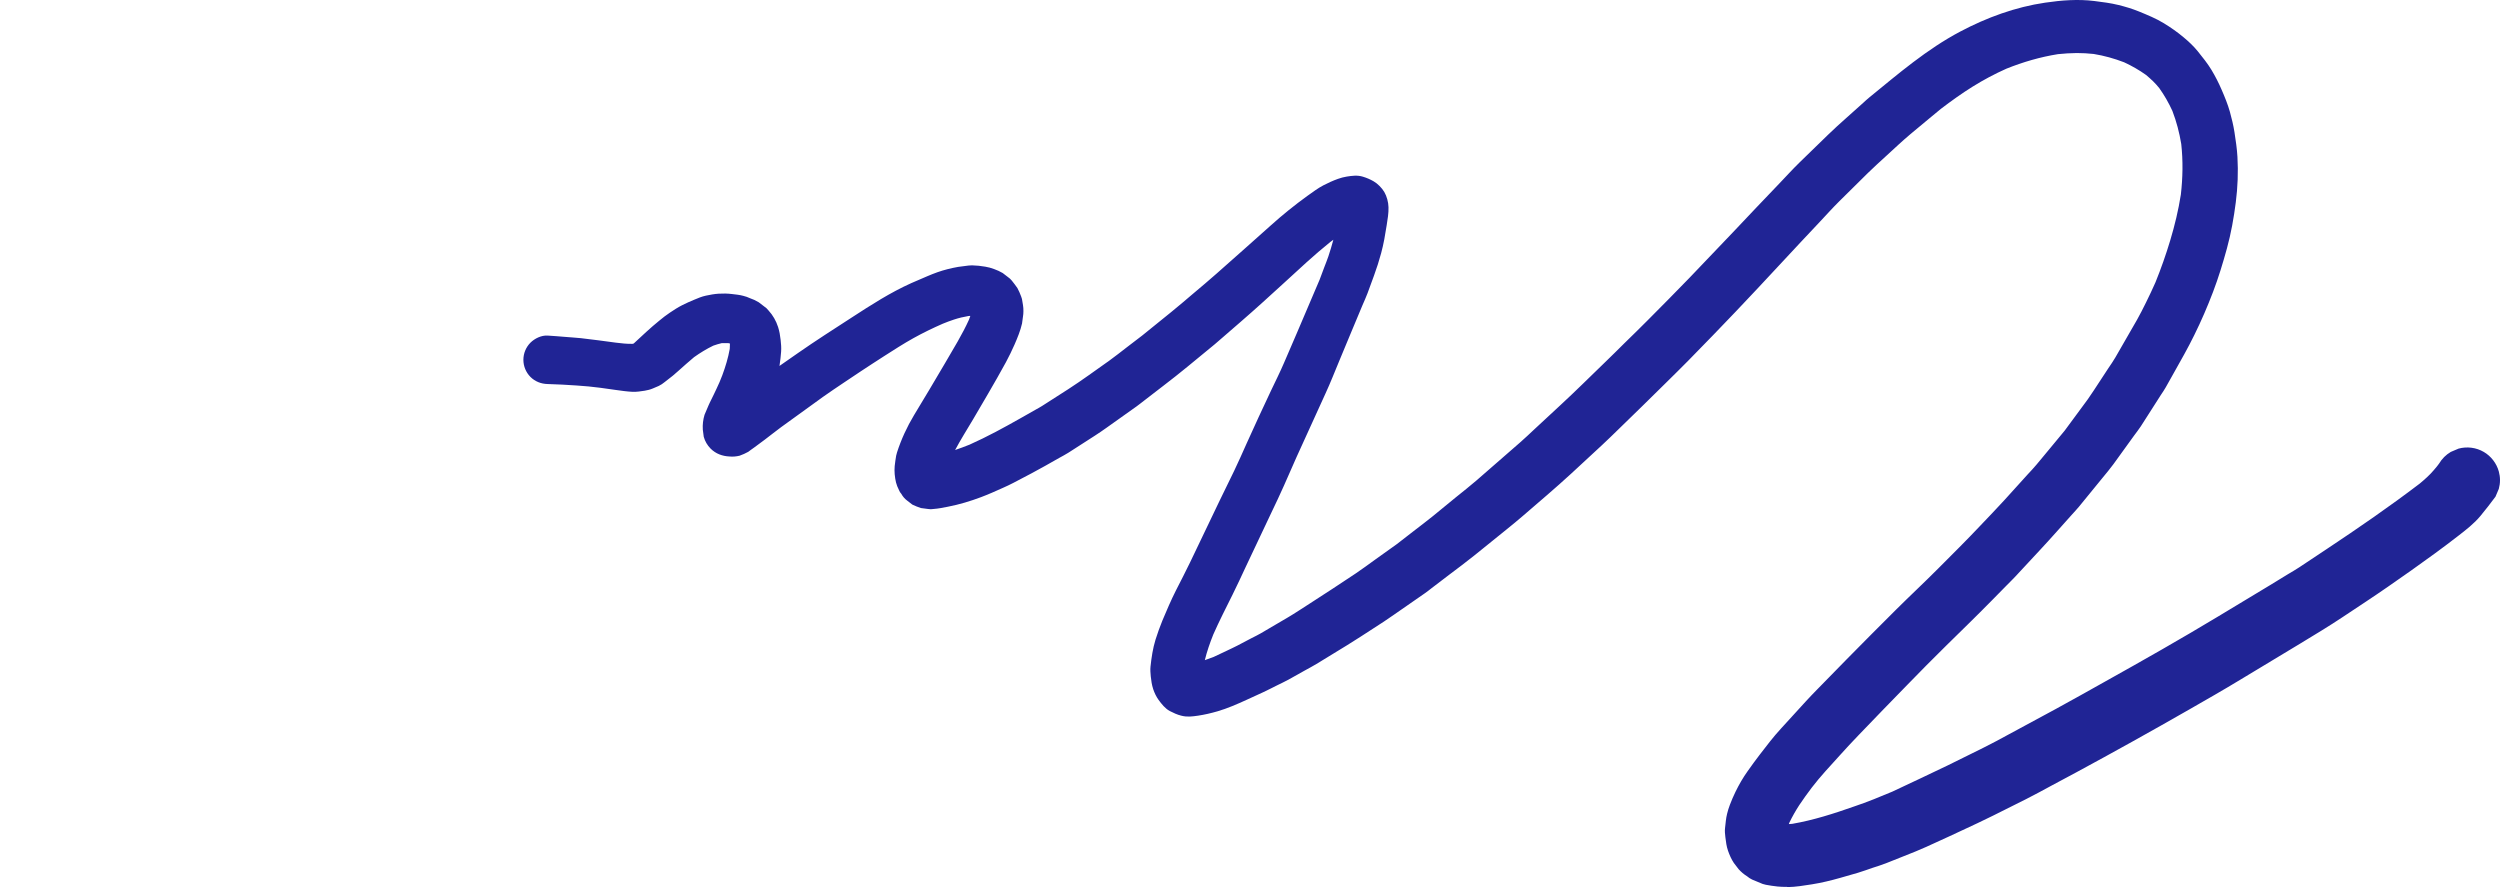 <svg width="186" height="66" viewBox="0 0 186 66" fill="none" xmlns="http://www.w3.org/2000/svg">
<path d="M132.996 66C133.607 65.99 134.213 65.887 134.813 65.793C135.527 65.68 136.227 65.508 136.921 65.311C137.354 65.188 137.793 65.059 138.226 64.936C138.6 64.828 138.964 64.685 139.334 64.562C139.654 64.454 139.989 64.36 140.304 64.232C140.713 64.07 141.126 63.902 141.54 63.74L142.525 63.346C143.032 63.144 143.524 62.908 144.017 62.686C144.681 62.381 145.351 62.08 146.011 61.765C146.764 61.411 147.523 61.066 148.266 60.692C149.089 60.278 149.916 59.869 150.738 59.456C151.398 59.126 152.043 58.766 152.693 58.417C153.279 58.102 153.865 57.791 154.451 57.476C157.277 55.95 160.089 54.384 162.876 52.788C164.137 52.065 165.402 51.346 166.643 50.592C168.13 49.696 169.612 48.8 171.1 47.904C171.661 47.564 172.222 47.219 172.779 46.88C173.286 46.569 173.783 46.249 174.281 45.919C175.418 45.161 176.565 44.417 177.688 43.635C178.85 42.832 180.002 42.019 181.14 41.187C181.731 40.754 182.317 40.316 182.893 39.867C183.479 39.414 184.065 38.962 184.542 38.39C184.931 37.922 185.301 37.44 185.665 36.952L185.911 36.371C186.03 35.938 186.03 35.51 185.911 35.076C185.744 34.471 185.335 33.939 184.794 33.624C184.232 33.294 183.548 33.205 182.917 33.377L182.336 33.624C181.972 33.84 181.682 34.131 181.465 34.495C181.416 34.564 181.366 34.628 181.312 34.697C181.233 34.791 181.155 34.884 181.076 34.978C180.771 35.342 180.406 35.662 180.042 35.968C177.796 37.681 175.467 39.282 173.118 40.843C172.434 41.295 171.749 41.754 171.06 42.211C170.779 42.398 170.489 42.561 170.203 42.733C169.76 43.004 169.317 43.275 168.874 43.546C167.589 44.329 166.298 45.097 165.013 45.875C162.251 47.539 159.449 49.13 156.632 50.701C155.406 51.385 154.185 52.079 152.949 52.749C151.477 53.547 149.999 54.344 148.527 55.137C147.907 55.472 147.267 55.778 146.636 56.093C146.06 56.383 145.484 56.669 144.903 56.949C143.534 57.609 142.16 58.254 140.786 58.899C140.328 59.087 139.875 59.274 139.417 59.461C138.93 59.663 138.433 59.83 137.93 60.007C136.433 60.534 134.917 61.022 133.351 61.292C133.262 61.302 133.179 61.307 133.09 61.312C133.1 61.278 133.115 61.238 133.129 61.204C133.346 60.756 133.592 60.322 133.863 59.904C134.158 59.456 134.479 59.023 134.799 58.594C135.124 58.18 135.458 57.767 135.813 57.378C136.177 56.979 136.537 56.575 136.901 56.176C137.354 55.674 137.812 55.177 138.285 54.689C139.486 53.434 140.698 52.188 141.914 50.942C142.869 49.962 143.83 48.982 144.805 48.027C145.927 46.924 147.06 45.826 148.163 44.703C148.547 44.309 148.936 43.92 149.32 43.526C149.522 43.319 149.729 43.122 149.926 42.911C150.551 42.241 151.176 41.566 151.802 40.892C152.22 40.444 152.629 39.991 153.038 39.533C153.397 39.129 153.757 38.725 154.116 38.326C154.303 38.114 154.5 37.913 154.677 37.696C155.258 36.982 155.844 36.268 156.426 35.554C156.701 35.214 156.987 34.884 157.243 34.53C157.435 34.264 157.627 33.998 157.819 33.732C158.134 33.294 158.454 32.855 158.769 32.417C158.937 32.186 159.119 31.959 159.277 31.718C159.774 30.94 160.271 30.162 160.769 29.384C160.892 29.197 161.025 29.01 161.133 28.813C161.335 28.453 161.537 28.094 161.739 27.734C161.995 27.276 162.251 26.819 162.507 26.36C162.773 25.888 163.014 25.41 163.255 24.928C163.772 23.884 164.235 22.81 164.649 21.722C165.053 20.663 165.383 19.575 165.683 18.482C165.993 17.354 166.195 16.207 166.343 15.05C166.486 13.927 166.53 12.804 166.466 11.677C166.431 11.061 166.338 10.441 166.244 9.83C166.165 9.323 166.042 8.821 165.905 8.323C165.747 7.762 165.525 7.22 165.294 6.689C165.072 6.171 164.821 5.679 164.531 5.197C164.235 4.709 163.871 4.261 163.516 3.818C163.201 3.429 162.842 3.094 162.458 2.774C162 2.39 161.507 2.045 161 1.735C160.414 1.375 159.769 1.114 159.134 0.853C158.641 0.652 158.129 0.499 157.612 0.371C157.021 0.223 156.416 0.154 155.815 0.075C154.599 -0.077 153.373 0.021 152.161 0.198C149.945 0.523 147.823 1.302 145.848 2.345C143.367 3.655 141.23 5.492 139.063 7.26C138.91 7.383 138.767 7.521 138.625 7.649C138.201 8.028 137.778 8.407 137.354 8.786C136.896 9.195 136.438 9.604 135.995 10.037C135.291 10.721 134.587 11.406 133.883 12.09C133.371 12.588 132.893 13.12 132.401 13.632C131.238 14.843 130.081 16.064 128.929 17.285C127.856 18.418 126.772 19.546 125.694 20.673C124.679 21.732 123.64 22.761 122.611 23.805C122.035 24.391 121.439 24.962 120.848 25.543C120.376 26.011 119.903 26.484 119.425 26.942C118.322 28.005 117.239 29.088 116.111 30.128C115.461 30.733 114.807 31.334 114.157 31.94C113.807 32.265 113.462 32.599 113.098 32.915C112.01 33.86 110.921 34.81 109.838 35.756C109.351 36.179 108.834 36.578 108.331 36.987L106.613 38.395C106.145 38.779 105.653 39.139 105.175 39.513C104.756 39.838 104.343 40.158 103.924 40.483C103.378 40.872 102.831 41.261 102.284 41.655C101.812 41.99 101.349 42.344 100.866 42.664C99.719 43.423 98.576 44.186 97.414 44.925C96.878 45.264 96.351 45.624 95.804 45.944C95.135 46.338 94.46 46.732 93.79 47.126C93.579 47.249 93.352 47.357 93.13 47.47C92.766 47.662 92.407 47.85 92.042 48.042C91.781 48.179 91.51 48.298 91.249 48.426C90.934 48.578 90.619 48.731 90.299 48.874C90.082 48.958 89.861 49.041 89.639 49.115C89.797 48.465 90.018 47.83 90.269 47.205C90.713 46.205 91.205 45.235 91.693 44.26C92.037 43.571 92.357 42.871 92.682 42.177C93.317 40.823 93.958 39.474 94.598 38.124C94.913 37.465 95.228 36.805 95.524 36.135C95.834 35.426 96.144 34.712 96.464 34.003C97.178 32.422 97.897 30.841 98.621 29.266C98.99 28.468 99.31 27.641 99.65 26.828C99.936 26.144 100.221 25.464 100.502 24.78C100.792 24.086 101.083 23.391 101.373 22.697C101.497 22.406 101.634 22.116 101.743 21.82C101.905 21.382 102.063 20.944 102.225 20.506C102.427 19.954 102.604 19.403 102.757 18.836C102.944 18.147 103.062 17.448 103.171 16.744C103.24 16.3 103.318 15.862 103.304 15.414C103.294 15.045 103.181 14.607 102.993 14.287C102.821 13.991 102.491 13.656 102.196 13.489C101.94 13.341 101.674 13.228 101.393 13.144C100.994 13.021 100.591 13.075 100.192 13.139C99.965 13.174 99.763 13.233 99.547 13.307C99.177 13.44 98.818 13.602 98.468 13.784C98.045 14.001 97.661 14.301 97.272 14.572C96.794 14.912 96.331 15.276 95.873 15.641C95.415 16.01 94.972 16.389 94.534 16.783C93.913 17.335 93.298 17.886 92.677 18.438C91.954 19.078 91.235 19.718 90.511 20.358C89.94 20.865 89.354 21.353 88.772 21.845C88.226 22.313 87.679 22.776 87.123 23.229C86.409 23.805 85.695 24.386 84.981 24.962L83.829 25.843C83.395 26.173 82.972 26.518 82.529 26.833C81.514 27.547 80.515 28.286 79.476 28.956C78.826 29.374 78.176 29.793 77.526 30.206C77.388 30.295 77.245 30.369 77.107 30.448L75.96 31.098C74.709 31.807 73.449 32.496 72.134 33.082C71.779 33.225 71.42 33.358 71.06 33.481C71.474 32.708 71.942 31.964 72.39 31.211C72.764 30.581 73.133 29.945 73.503 29.31C73.961 28.527 74.409 27.739 74.842 26.947C75.079 26.513 75.29 26.065 75.492 25.612C75.709 25.11 75.916 24.608 76.039 24.071L76.108 23.564C76.132 23.426 76.142 23.288 76.142 23.15C76.152 22.845 76.083 22.544 76.034 22.244C76.014 22.185 75.994 22.121 75.975 22.062C75.896 21.845 75.802 21.633 75.694 21.431C75.561 21.239 75.423 21.057 75.28 20.88C75.197 20.776 75.098 20.683 74.985 20.609C74.857 20.511 74.729 20.412 74.601 20.314C74.399 20.195 74.182 20.097 73.961 20.018C73.739 19.934 73.537 19.88 73.306 19.841C72.976 19.782 72.656 19.752 72.321 19.742L72.055 19.757C71.799 19.787 71.543 19.821 71.292 19.856C70.76 19.949 70.248 20.077 69.741 20.255C69.49 20.343 69.238 20.447 68.992 20.55C68.593 20.718 68.199 20.89 67.805 21.062C66.245 21.761 64.802 22.692 63.369 23.623C62.025 24.494 60.675 25.356 59.361 26.272C58.903 26.592 58.45 26.907 57.992 27.227C57.992 27.198 58.002 27.163 58.006 27.134C58.051 26.809 58.095 26.489 58.115 26.164C58.134 25.873 58.115 25.587 58.08 25.297C58.041 24.952 57.992 24.652 57.888 24.327C57.745 23.879 57.499 23.445 57.179 23.101C57.125 23.042 57.071 22.988 57.022 22.928C56.834 22.781 56.642 22.638 56.45 22.49C56.244 22.362 56.027 22.264 55.795 22.185C55.638 22.111 55.475 22.052 55.303 22.012C55.032 21.934 54.722 21.909 54.451 21.875C54.121 21.835 53.801 21.83 53.471 21.85C53.156 21.87 52.821 21.929 52.511 21.998C52.216 22.062 51.93 22.18 51.654 22.298C51.344 22.426 51.044 22.559 50.743 22.712C50.428 22.869 50.133 23.066 49.837 23.263C49.566 23.441 49.3 23.652 49.049 23.859C48.887 23.992 48.729 24.12 48.572 24.258C48.404 24.406 48.242 24.553 48.074 24.701C47.769 24.982 47.464 25.267 47.158 25.548C47.149 25.553 47.144 25.558 47.134 25.563C47.104 25.573 47.08 25.578 47.05 25.582C46.642 25.592 46.233 25.543 45.824 25.494C44.953 25.376 44.086 25.258 43.214 25.159C42.83 25.12 42.446 25.1 42.067 25.066C41.624 25.031 41.185 24.992 40.742 24.967C40.279 24.938 39.787 25.179 39.467 25.494C39.132 25.829 38.94 26.292 38.94 26.769C38.94 27.247 39.132 27.71 39.467 28.045C39.807 28.384 40.26 28.562 40.742 28.572C41.461 28.586 42.175 28.636 42.894 28.68C43.49 28.714 44.081 28.778 44.672 28.852C45.046 28.906 45.42 28.96 45.794 29.01C46.223 29.069 46.646 29.133 47.075 29.152C47.37 29.162 47.681 29.113 47.966 29.069C48.178 29.034 48.375 28.985 48.572 28.901C48.719 28.837 48.862 28.778 49.01 28.714C49.168 28.636 49.315 28.542 49.448 28.429C49.655 28.276 49.857 28.113 50.059 27.951C50.197 27.838 50.335 27.715 50.468 27.596C50.856 27.252 51.241 26.902 51.639 26.572C52.097 26.247 52.57 25.957 53.072 25.715C53.279 25.642 53.486 25.578 53.703 25.528C53.86 25.523 54.018 25.523 54.18 25.528C54.225 25.538 54.269 25.548 54.308 25.558C54.308 25.691 54.303 25.824 54.294 25.957C54.175 26.626 53.978 27.271 53.742 27.912C53.678 28.089 53.604 28.266 53.53 28.439C53.392 28.744 53.255 29.049 53.107 29.349C53.004 29.556 52.905 29.763 52.802 29.97C52.772 30.039 52.738 30.108 52.708 30.177C52.609 30.403 52.511 30.635 52.417 30.861C52.309 31.221 52.265 31.585 52.289 31.964C52.314 32.142 52.339 32.319 52.358 32.496C52.452 32.836 52.624 33.126 52.87 33.377C53.255 33.761 53.742 33.939 54.279 33.963C54.53 33.988 54.781 33.963 55.027 33.904C55.254 33.826 55.466 33.727 55.672 33.614C55.736 33.565 55.8 33.515 55.864 33.471C55.953 33.407 56.047 33.338 56.14 33.274C56.396 33.092 56.647 32.9 56.903 32.708C57.312 32.403 57.706 32.078 58.12 31.777C59.159 31.019 60.203 30.265 61.246 29.517C61.744 29.162 62.251 28.828 62.753 28.488C63.182 28.197 63.61 27.912 64.043 27.626C64.624 27.247 65.201 26.863 65.782 26.494C66.501 26.035 67.215 25.573 67.958 25.159C68.667 24.765 69.396 24.411 70.139 24.086C70.415 23.972 70.691 23.869 70.977 23.775C71.331 23.657 71.696 23.573 72.065 23.509C72.109 23.509 72.153 23.505 72.193 23.505C72.163 23.598 72.129 23.692 72.094 23.78C71.587 24.898 70.937 25.942 70.322 27.001C69.933 27.67 69.534 28.335 69.14 29C68.766 29.635 68.382 30.261 68.002 30.891C67.481 31.757 67.047 32.698 66.737 33.663C66.717 33.747 66.698 33.826 66.673 33.909C66.629 34.165 66.594 34.421 66.565 34.677C66.55 34.884 66.545 35.076 66.565 35.288C66.614 35.756 66.673 36.046 66.885 36.465C66.924 36.568 66.983 36.662 67.057 36.741C67.165 36.938 67.308 37.105 67.485 37.238C67.618 37.341 67.751 37.44 67.879 37.543C68.086 37.642 68.303 37.73 68.519 37.799C68.692 37.824 68.869 37.844 69.041 37.868C69.179 37.893 69.317 37.893 69.455 37.868C69.82 37.844 70.184 37.765 70.543 37.696C71.38 37.533 72.193 37.287 72.991 36.987C73.542 36.78 74.079 36.539 74.616 36.297C74.877 36.179 75.138 36.061 75.389 35.928C75.847 35.687 76.3 35.446 76.758 35.209C77.442 34.85 78.117 34.456 78.791 34.077C79.023 33.944 79.264 33.826 79.486 33.683C79.855 33.446 80.219 33.21 80.589 32.974C81.17 32.599 81.756 32.235 82.317 31.831C83.065 31.299 83.819 30.763 84.567 30.231C84.774 30.083 84.976 29.916 85.178 29.763C85.646 29.404 86.109 29.044 86.576 28.685C87.172 28.227 87.763 27.764 88.344 27.286C89.024 26.73 89.698 26.173 90.373 25.617C90.594 25.435 90.806 25.243 91.023 25.056L92.347 23.908C93.406 22.992 94.44 22.047 95.474 21.102C96.627 20.048 97.764 18.974 98.98 17.999C99.054 17.945 99.128 17.891 99.202 17.837C99.094 18.25 98.966 18.659 98.833 19.068C98.739 19.349 98.626 19.619 98.522 19.895C98.409 20.195 98.296 20.496 98.183 20.801C97.611 22.126 97.045 23.455 96.484 24.785C96.174 25.518 95.853 26.252 95.538 26.981C95.233 27.695 94.883 28.389 94.549 29.093C93.938 30.389 93.337 31.684 92.751 32.989C92.441 33.673 92.146 34.362 91.821 35.032C91.456 35.776 91.092 36.519 90.732 37.267C89.999 38.789 89.27 40.316 88.541 41.842C88.206 42.541 87.847 43.226 87.497 43.915C87.123 44.654 86.798 45.417 86.478 46.18C86.286 46.643 86.123 47.116 85.971 47.589C85.769 48.243 85.67 48.923 85.597 49.603C85.572 49.839 85.597 50.08 85.616 50.317C85.651 50.651 85.695 50.957 85.798 51.272C85.897 51.562 86.02 51.823 86.197 52.07C86.419 52.375 86.69 52.72 87.034 52.902C87.31 53.044 87.586 53.173 87.886 53.246C88.334 53.36 88.679 53.31 89.132 53.246C89.624 53.173 90.107 53.059 90.585 52.921C91.323 52.705 92.042 52.39 92.741 52.07C93.155 51.882 93.569 51.69 93.977 51.503C94.322 51.346 94.662 51.163 95.002 50.996C95.287 50.853 95.583 50.72 95.858 50.568L97.089 49.878C97.37 49.721 97.666 49.568 97.941 49.401C98.705 48.933 99.473 48.465 100.236 47.997C100.896 47.593 101.541 47.165 102.191 46.746C102.708 46.417 103.22 46.082 103.722 45.727C104.49 45.195 105.259 44.659 106.027 44.127C106.189 44.014 106.342 43.891 106.495 43.772C106.938 43.433 107.381 43.098 107.824 42.758C108.454 42.28 109.09 41.812 109.705 41.315C110.493 40.68 111.276 40.05 112.059 39.414C112.477 39.075 112.891 38.74 113.3 38.385C114.501 37.346 115.718 36.322 116.889 35.244C117.653 34.535 118.421 33.831 119.184 33.121C119.613 32.727 120.026 32.314 120.445 31.91C121.622 30.768 122.794 29.625 123.956 28.473C124.507 27.922 125.068 27.385 125.615 26.823C126.231 26.188 126.846 25.558 127.467 24.923C129.687 22.638 131.854 20.294 134.026 17.96C134.488 17.463 134.956 16.97 135.424 16.473C135.892 15.976 136.35 15.463 136.837 14.981C137.546 14.282 138.255 13.577 138.964 12.878C139.413 12.44 139.875 12.021 140.338 11.598C140.939 11.051 141.525 10.49 142.15 9.968L143.534 8.816C143.825 8.574 144.115 8.328 144.411 8.092C145.169 7.516 145.942 6.959 146.754 6.452C147.567 5.945 148.409 5.497 149.281 5.108C150.521 4.611 151.792 4.241 153.112 4.029C153.579 3.98 154.042 3.951 154.515 3.946C154.933 3.946 155.357 3.97 155.771 4.015C156.549 4.143 157.297 4.35 158.036 4.635C158.612 4.901 159.154 5.211 159.671 5.581C159.853 5.733 160.025 5.891 160.197 6.053C160.36 6.211 160.508 6.383 160.65 6.556C161.03 7.087 161.35 7.654 161.625 8.249C161.931 9.047 162.147 9.87 162.285 10.716C162.423 11.972 162.399 13.223 162.256 14.474C162.074 15.631 161.803 16.763 161.463 17.891C161.148 18.94 160.783 19.979 160.37 20.998C160.143 21.51 159.907 22.017 159.656 22.52C159.444 22.943 159.232 23.377 158.996 23.79C158.725 24.258 158.459 24.726 158.188 25.194C157.918 25.661 157.652 26.129 157.381 26.597C157.223 26.873 157.036 27.134 156.859 27.399C156.494 27.956 156.125 28.517 155.761 29.074C155.618 29.29 155.475 29.507 155.323 29.719C154.751 30.492 154.18 31.27 153.609 32.043C153.097 32.663 152.58 33.284 152.068 33.904C151.881 34.126 151.698 34.352 151.511 34.574C151.309 34.82 151.083 35.052 150.866 35.288C150.29 35.928 149.709 36.568 149.133 37.203C148.542 37.853 147.926 38.484 147.321 39.124C146.297 40.212 145.233 41.261 144.179 42.32C143.16 43.344 142.101 44.329 141.077 45.348C139.851 46.569 138.63 47.795 137.413 49.031C136.965 49.484 136.517 49.942 136.074 50.4C135.508 50.986 134.927 51.557 134.375 52.158C133.75 52.843 133.129 53.522 132.504 54.207C131.943 54.817 131.435 55.482 130.933 56.137C130.618 56.546 130.318 56.959 130.022 57.378C129.678 57.86 129.387 58.368 129.126 58.899C128.973 59.21 128.826 59.559 128.703 59.879C128.619 60.101 128.55 60.318 128.496 60.544C128.407 60.889 128.387 61.253 128.343 61.608C128.314 61.839 128.343 62.061 128.368 62.287C128.417 62.666 128.446 62.947 128.565 63.297C128.678 63.617 128.811 63.922 128.998 64.203C129.116 64.36 129.239 64.513 129.357 64.671C129.54 64.872 129.746 65.05 129.978 65.192C130.096 65.291 130.219 65.375 130.357 65.439C130.618 65.552 130.879 65.66 131.14 65.764C131.219 65.783 131.302 65.808 131.381 65.828C131.667 65.882 131.957 65.926 132.248 65.956C132.45 65.975 132.652 65.985 132.854 65.985C132.888 65.985 132.918 65.985 132.952 65.985M132.987 61.864C132.987 61.864 132.972 61.849 132.967 61.839C132.972 61.849 132.977 61.854 132.987 61.864ZM132.238 61.233C132.209 61.224 132.179 61.209 132.145 61.194L132.238 61.233ZM132.366 61.233C132.366 61.233 132.332 61.209 132.312 61.194C132.332 61.209 132.346 61.224 132.366 61.233ZM69.051 33.939C69.051 33.939 69.032 33.939 69.022 33.939C69.032 33.939 69.041 33.939 69.051 33.939ZM54.338 25.784C54.328 25.711 54.318 25.632 54.308 25.558C54.323 25.632 54.333 25.711 54.338 25.784ZM54.52 25.706C54.491 25.671 54.466 25.632 54.436 25.597C54.466 25.632 54.495 25.666 54.52 25.706ZM54.274 25.445C54.239 25.42 54.21 25.395 54.175 25.366C54.21 25.39 54.244 25.41 54.274 25.44M72.552 23.534C72.552 23.534 72.543 23.519 72.533 23.509C72.538 23.519 72.543 23.524 72.552 23.534ZM71.745 23.519C71.769 23.519 71.799 23.509 71.824 23.509C71.799 23.509 71.769 23.514 71.745 23.519ZM72.759 23.519C72.715 23.514 72.666 23.505 72.621 23.5C72.666 23.505 72.715 23.509 72.759 23.519ZM72.459 23.505C72.459 23.505 72.459 23.495 72.454 23.49C72.454 23.49 72.454 23.5 72.459 23.505Z" fill="#202495"/>
</svg>
